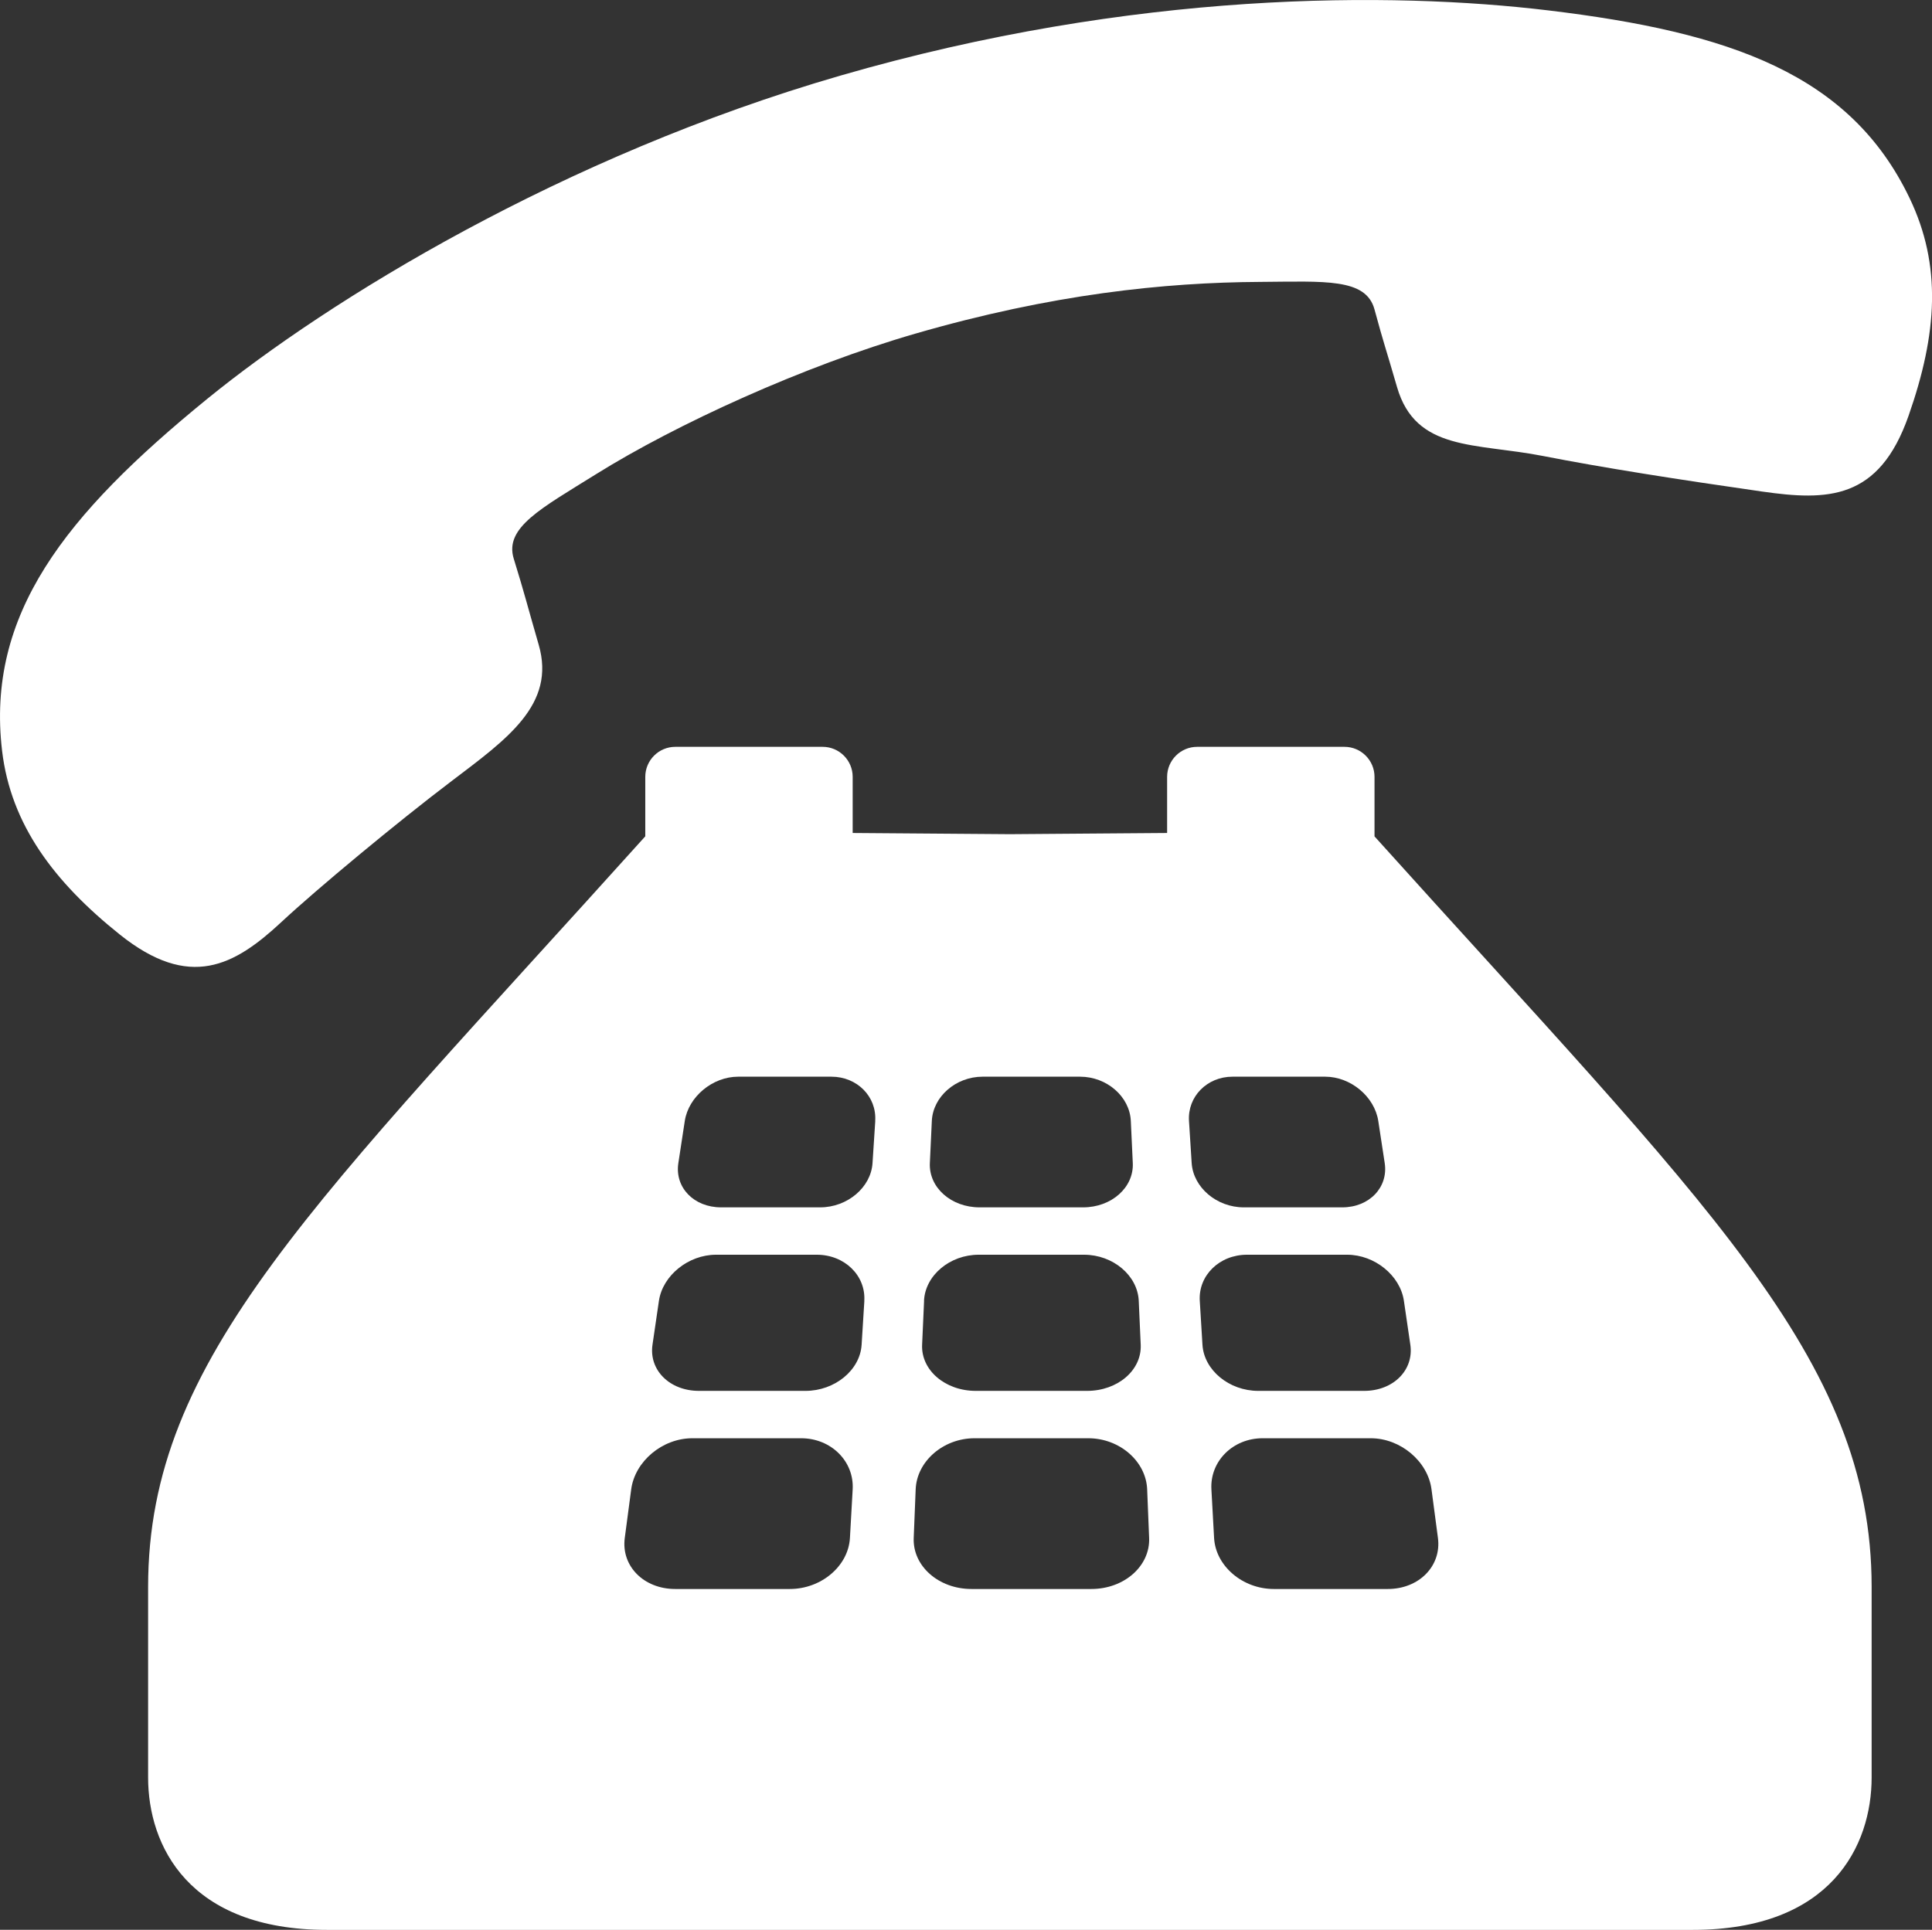 <?xml version="1.0" encoding="UTF-8"?>
<svg id="Layer_2" data-name="Layer 2" xmlns="http://www.w3.org/2000/svg" viewBox="0 0 324.17 323.88">
  <rect x="0" y="0" width="324.17" height="323.88" fill="#333333" stroke="none"/>
  <defs>
    <style>
      .cls-1 {
        fill: #fff;
        stroke-width: 0px;
      }
    </style>
  </defs>
  <g id="Layer_1-2" data-name="Layer 1">
    <path class="cls-1" d="m320.4,33.23c-9.95-20.76-30.04-27.82-60.66-31.49-26.15-3.14-69.39-3.36-118.77,10.96-46.62,13.51-85.8,37.63-106.22,54.26C10.85,86.44-2.35,103.14.35,126.01c1.47,12.44,8.81,22.08,19.76,30.84,11.72,9.37,19.22,5.24,27.1-2.1,5.89-5.49,19.37-16.7,28.61-23.7,9.23-7.01,17.48-12.8,14.57-22.84-2.01-6.94-2.32-8.4-4.19-14.45-1.6-5.21,4.58-8.42,13.73-14.13,13.63-8.51,35.01-18.24,53.6-23.62,22.95-6.65,41.85-8.61,57.92-8.7,10.8-.07,17.73-.66,19.17,4.6,1.66,6.11,1.78,6.12,3.79,13.06,3.14,10.83,13.14,9.33,24.51,11.56,10.06,1.97,22.63,3.94,36.72,5.96,11.02,1.58,19.62,1.47,24.59-12.69,4.86-13.85,5.59-25.26.18-36.55Z"/>
    <path class="cls-1" d="m230.63,140.36v-9.98c0-2.78-2.26-5.04-5.04-5.04h-24.72c-2.78,0-5.04,2.26-5.04,5.04v9.42l-26.38.2-26.38-.2v-9.42c0-2.78-2.26-5.04-5.04-5.04h-24.72c-2.78,0-5.04,2.26-5.04,5.04v9.98c-55.52,61.7-83.42,87.5-83.42,125.96v31.99c0,11.4,6.74,25.58,30.03,25.58h229.13c23.29,0,30.03-14.18,30.03-25.58v-31.99c0-38.45-27.9-64.26-83.42-125.96Zm-74.28,47.77c.19-4.08,4.02-7.43,8.52-7.43h16.35c4.5,0,8.33,3.34,8.52,7.43l.33,7.07c.19,4.08-3.56,7.43-8.34,7.43h-17.37c-4.78,0-8.53-3.34-8.34-7.43l.33-7.07Zm-1.31,30.19c.19-4.26,4.32-7.74,9.18-7.74h17.67c4.86,0,8.99,3.48,9.18,7.74l.33,7.37c.19,4.26-3.86,7.74-9,7.74h-18.68c-5.14,0-9.19-3.48-9-7.74l.33-7.37Zm-11.97,31.63l-.46,8.16c-.26,4.71-4.8,8.57-10.09,8.57h-19.22c-5.29,0-9.1-3.86-8.47-8.57l1.08-8.16c.63-4.71,5.24-8.57,10.26-8.57h18.25c5.02,0,8.91,3.86,8.65,8.57Zm1.96-31.63l-.46,7.37c-.26,4.26-4.5,7.74-9.42,7.74h-17.87c-4.91,0-8.42-3.48-7.8-7.74l1.08-7.37c.63-4.26,4.94-7.74,9.59-7.74h16.9c4.65,0,8.23,3.48,7.97,7.74Zm1.83-30.19l-.46,7.07c-.26,4.08-4.22,7.43-8.79,7.43h-16.62c-4.57,0-7.8-3.34-7.17-7.43l1.08-7.07c.63-4.08,4.66-7.43,8.96-7.43h15.65c4.3,0,7.61,3.34,7.34,7.43Zm36.24,78.55h-20.09c-5.53,0-9.89-3.86-9.7-8.57l.33-8.16c.19-4.71,4.64-8.57,9.88-8.57h19.08c5.25,0,9.69,3.86,9.88,8.57l.33,8.16c.19,4.71-4.18,8.57-9.7,8.57Zm16.4-78.55c-.26-4.08,3.02-7.43,7.3-7.43h15.55c4.28,0,8.28,3.34,8.91,7.43l1.08,7.07c.62,4.08-2.59,7.43-7.13,7.43h-16.52c-4.54,0-8.47-3.34-8.74-7.43l-.45-7.07Zm1.81,30.19c-.26-4.26,3.3-7.74,7.92-7.74h16.8c4.62,0,8.91,3.48,9.53,7.74l1.08,7.37c.62,4.26-2.87,7.74-7.75,7.74h-17.77c-4.89,0-9.1-3.48-9.36-7.74l-.45-7.37Zm31.54,48.36h-19.11c-5.25,0-9.77-3.86-10.03-8.57l-.45-8.16c-.26-4.71,3.61-8.57,8.59-8.57h18.14c4.99,0,9.58,3.86,10.2,8.57l1.08,8.16c.62,4.71-3.17,8.57-8.42,8.57Z"/>
  </g>
</svg>